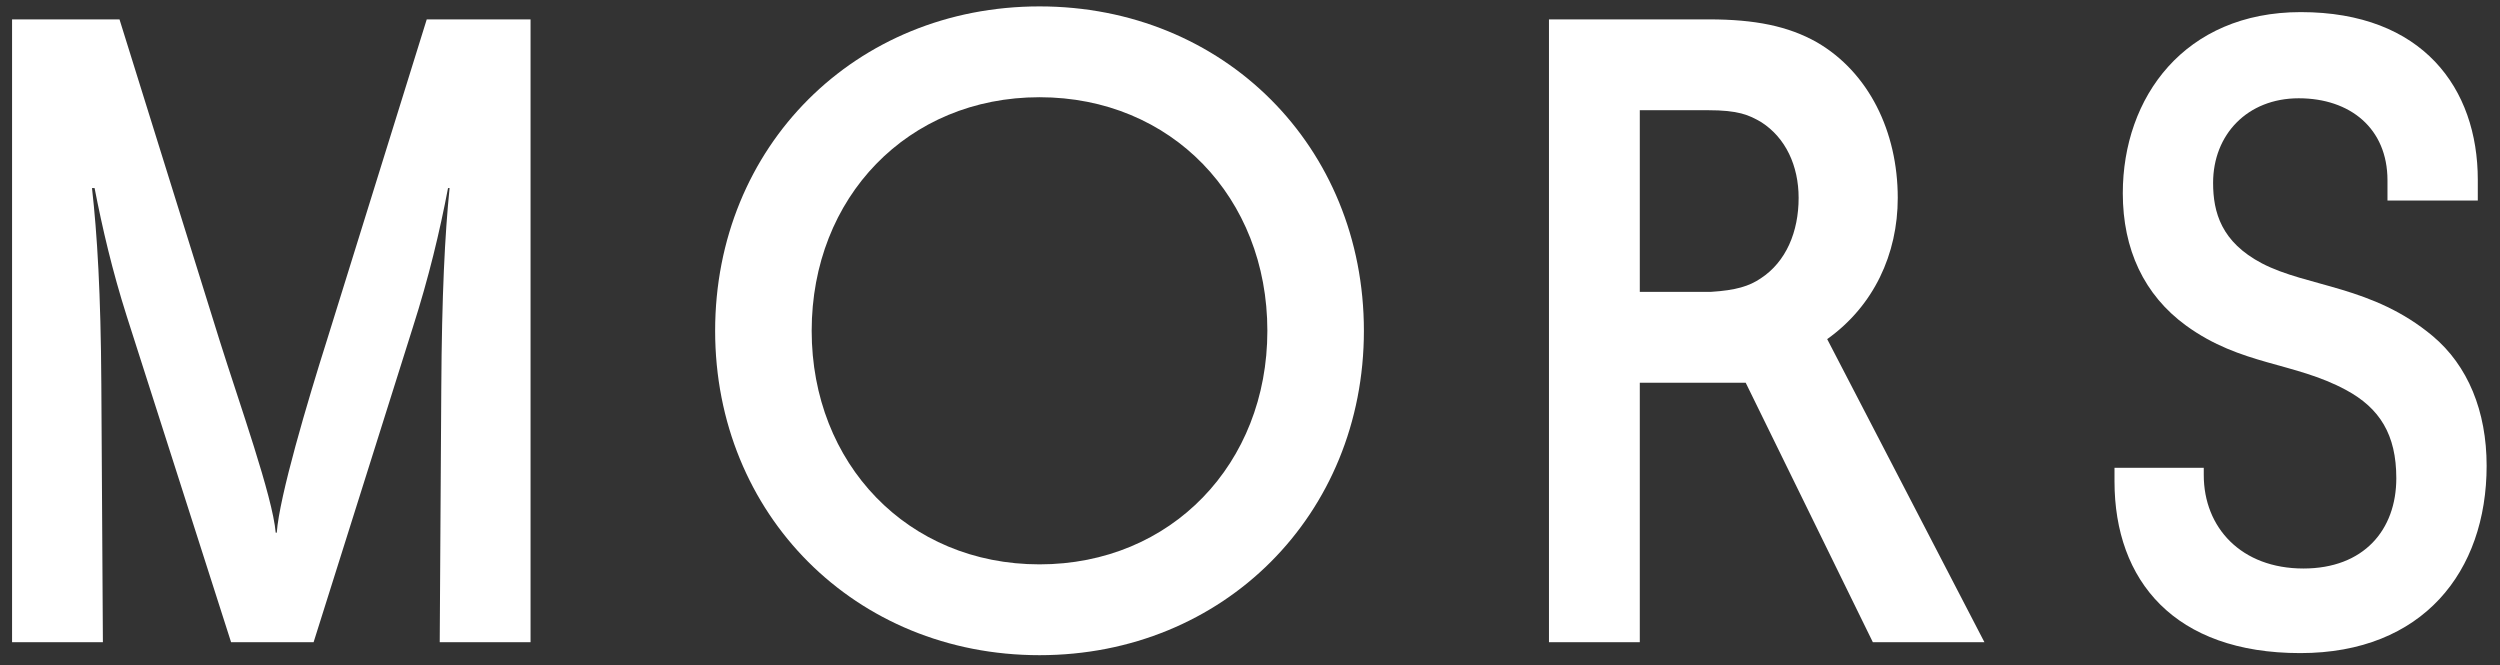 <svg width="109" height="29" viewBox="0 0 109 29" fill="none" xmlns="http://www.w3.org/2000/svg">
<rect x="0" y="0" width="109" height="29" fill="#333333" stroke="none"/>
<path d="M102.284 17.002C100.021 15.78 97.713 15.939 95.314 14.196C93.481 12.861 92.554 10.87 92.554 8.426C92.554 4.24 95.246 0.528 100.315 0.528C105.633 0.528 108.032 3.855 108.032 7.838V8.743H104.094V7.86C104.094 5.597 102.465 4.285 100.225 4.285C97.985 4.285 96.491 5.869 96.491 7.973C96.491 9.263 96.853 10.553 98.618 11.481C100.61 12.522 103.438 12.454 106.063 14.649C107.602 15.939 108.417 17.93 108.417 20.306C108.417 24.922 105.633 28.475 100.293 28.475C94.817 28.475 92.192 25.33 92.192 20.985V20.397H96.084V20.713C96.084 22.999 97.713 24.787 100.429 24.787C103.054 24.787 104.479 23.112 104.479 20.849C104.479 18.948 103.755 17.794 102.284 17.002Z" fill="white"/>
<path d="M86.521 28H81.656L76.112 16.686H71.495V28H67.535V0.845H74.505C76.519 0.845 77.967 1.139 79.212 1.841C81.475 3.153 82.742 5.733 82.742 8.63C82.742 11.073 81.701 13.336 79.665 14.785L86.521 28ZM74.46 4.805H71.495V12.725H74.596C75.682 12.658 76.27 12.476 76.768 12.137C77.877 11.413 78.42 10.1 78.42 8.63C78.42 7.227 77.854 6.005 76.791 5.326C76.248 5.009 75.795 4.805 74.46 4.805Z" fill="white"/>
<path d="M45.323 0.279C53.356 0.279 59.466 6.389 59.466 14.423C59.466 22.433 53.356 28.566 45.323 28.566C37.29 28.566 31.18 22.433 31.18 14.423C31.18 6.389 37.29 0.279 45.323 0.279ZM45.323 4.239C39.575 4.239 35.389 8.607 35.389 14.423C35.389 20.216 39.575 24.606 45.323 24.606C51.071 24.606 55.257 20.216 55.257 14.423C55.257 8.607 51.071 4.239 45.323 4.239Z" fill="white"/>
<path d="M18.606 0.845H23.132V28H19.172L19.24 16.957C19.263 12.838 19.398 10.214 19.602 8.2H19.534C19.172 10.1 18.697 12.092 17.995 14.287L13.673 28H10.075L5.527 13.789C4.893 11.798 4.463 9.942 4.124 8.2H4.011C4.237 10.214 4.395 12.771 4.418 16.753L4.486 28H0.526V0.845H5.21L9.577 14.852C10.437 17.591 11.886 21.641 12.021 23.225H12.067C12.18 21.641 13.402 17.523 14.262 14.807L18.606 0.845Z" fill="white"/>
</svg>

